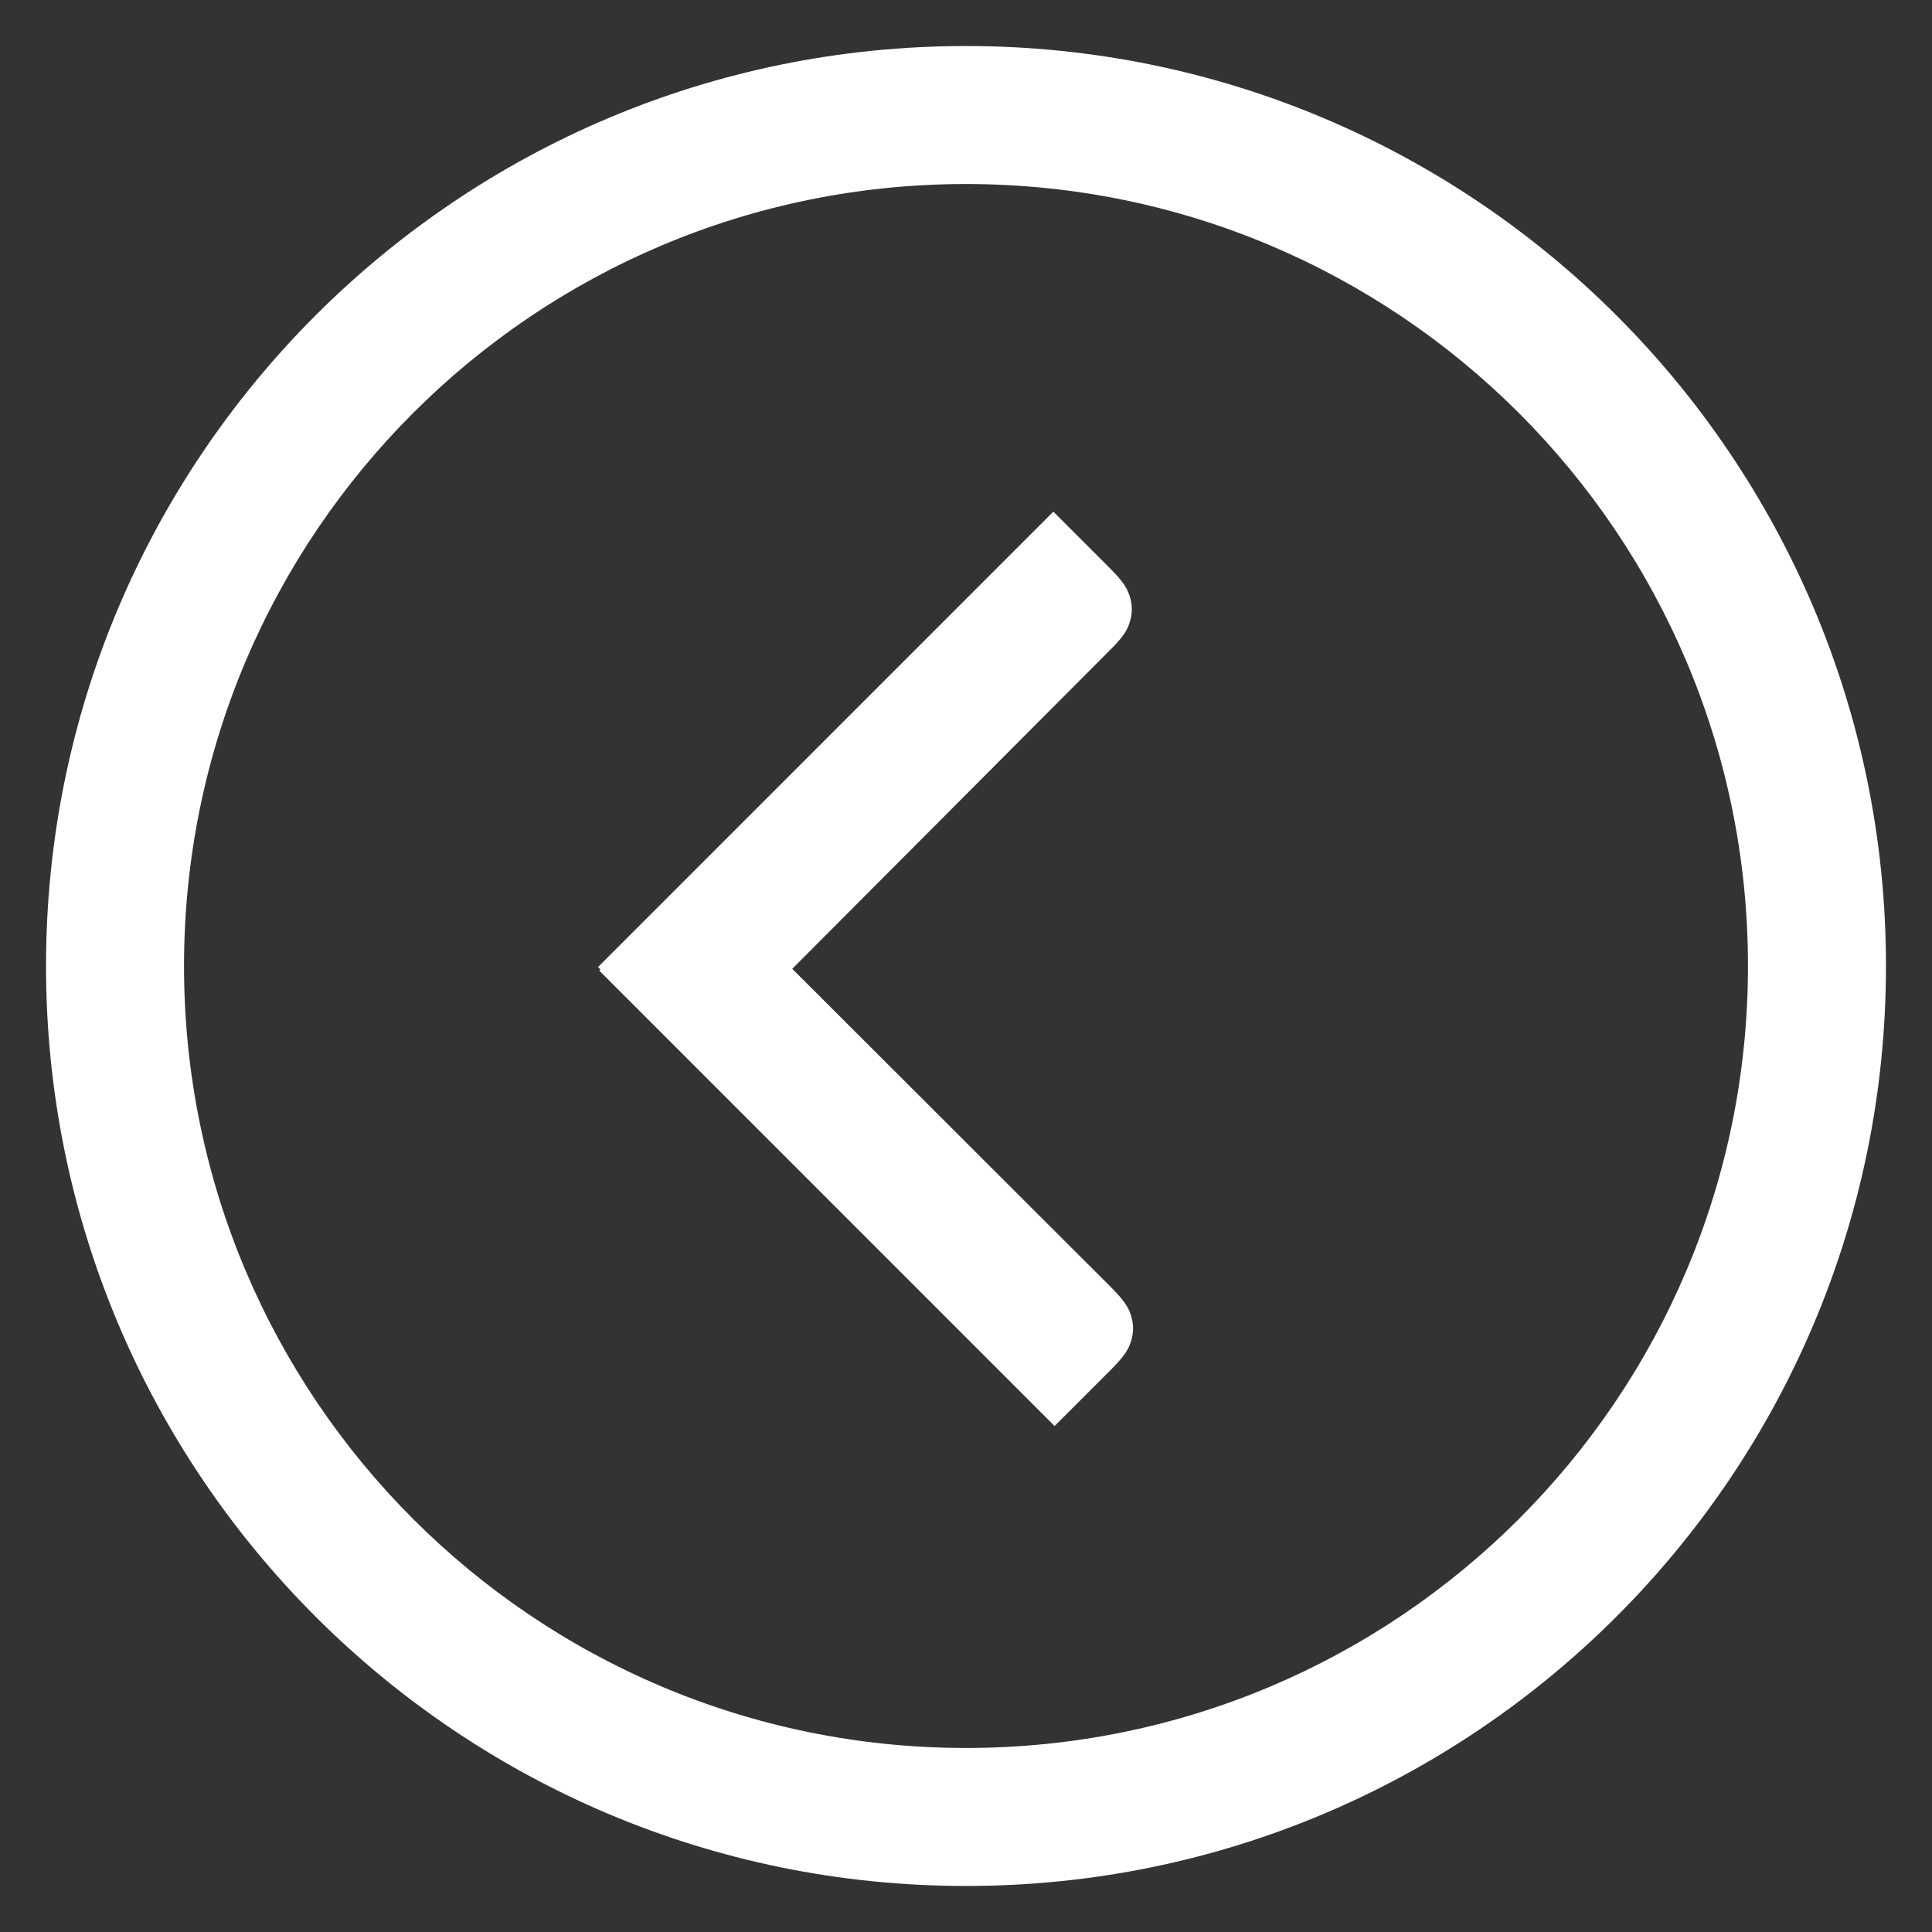 <?xml version="1.0" encoding="UTF-8"?>
<svg width="28px" height="28px" viewBox="0 0 28 28" version="1.1" xmlns="http://www.w3.org/2000/svg" xmlns:xlink="http://www.w3.org/1999/xlink">
    <rect x="0" y="0" width="28" height="28" fill="#333333" stroke="none"/>
    <title>W-R</title>
    <g id="Feature-Image＆Text" stroke="none" stroke-width="1" fill="none" fill-rule="evenodd">
        <g id="富文本内容" transform="translate(-166, -2261)">
            <g id="W-R" transform="translate(164, 2259)">
                <rect id="bj" x="0" y="0" width="32" height="32"></rect>
                <path d="M16,2.667 C23.364,2.667 29.333,8.636 29.333,16 C29.333,23.364 23.364,29.333 16,29.333 C8.636,29.333 2.667,23.364 2.667,16 C2.667,8.636 8.636,2.667 16,2.667 Z M16,4.667 C9.741,4.667 4.667,9.741 4.667,16 C4.667,22.259 9.741,27.333 16,27.333 C22.259,27.333 27.333,22.259 27.333,16 C27.333,9.741 22.259,4.667 16,4.667 Z M11.352,18.094 C11.168,18.278 11.07,18.343 10.969,18.38 L10.926,18.394 C10.808,18.43 10.687,18.43 10.569,18.394 C10.466,18.363 10.378,18.318 10.217,18.166 L10.143,18.094 L9.333,17.284 L15.933,10.685 L15.95,10.702 L15.985,10.667 L22.585,17.266 L21.775,18.076 C21.565,18.286 21.467,18.341 21.349,18.376 C21.231,18.412 21.11,18.412 20.993,18.376 C20.889,18.345 20.801,18.3 20.64,18.148 L15.959,13.482 L11.352,18.094 Z" id="形状" fill="#FFFFFF" fill-rule="nonzero" transform="translate(16, 16) rotate(-90) translate(-16, -16) "></path>
            </g>
        </g>
    </g>
</svg>